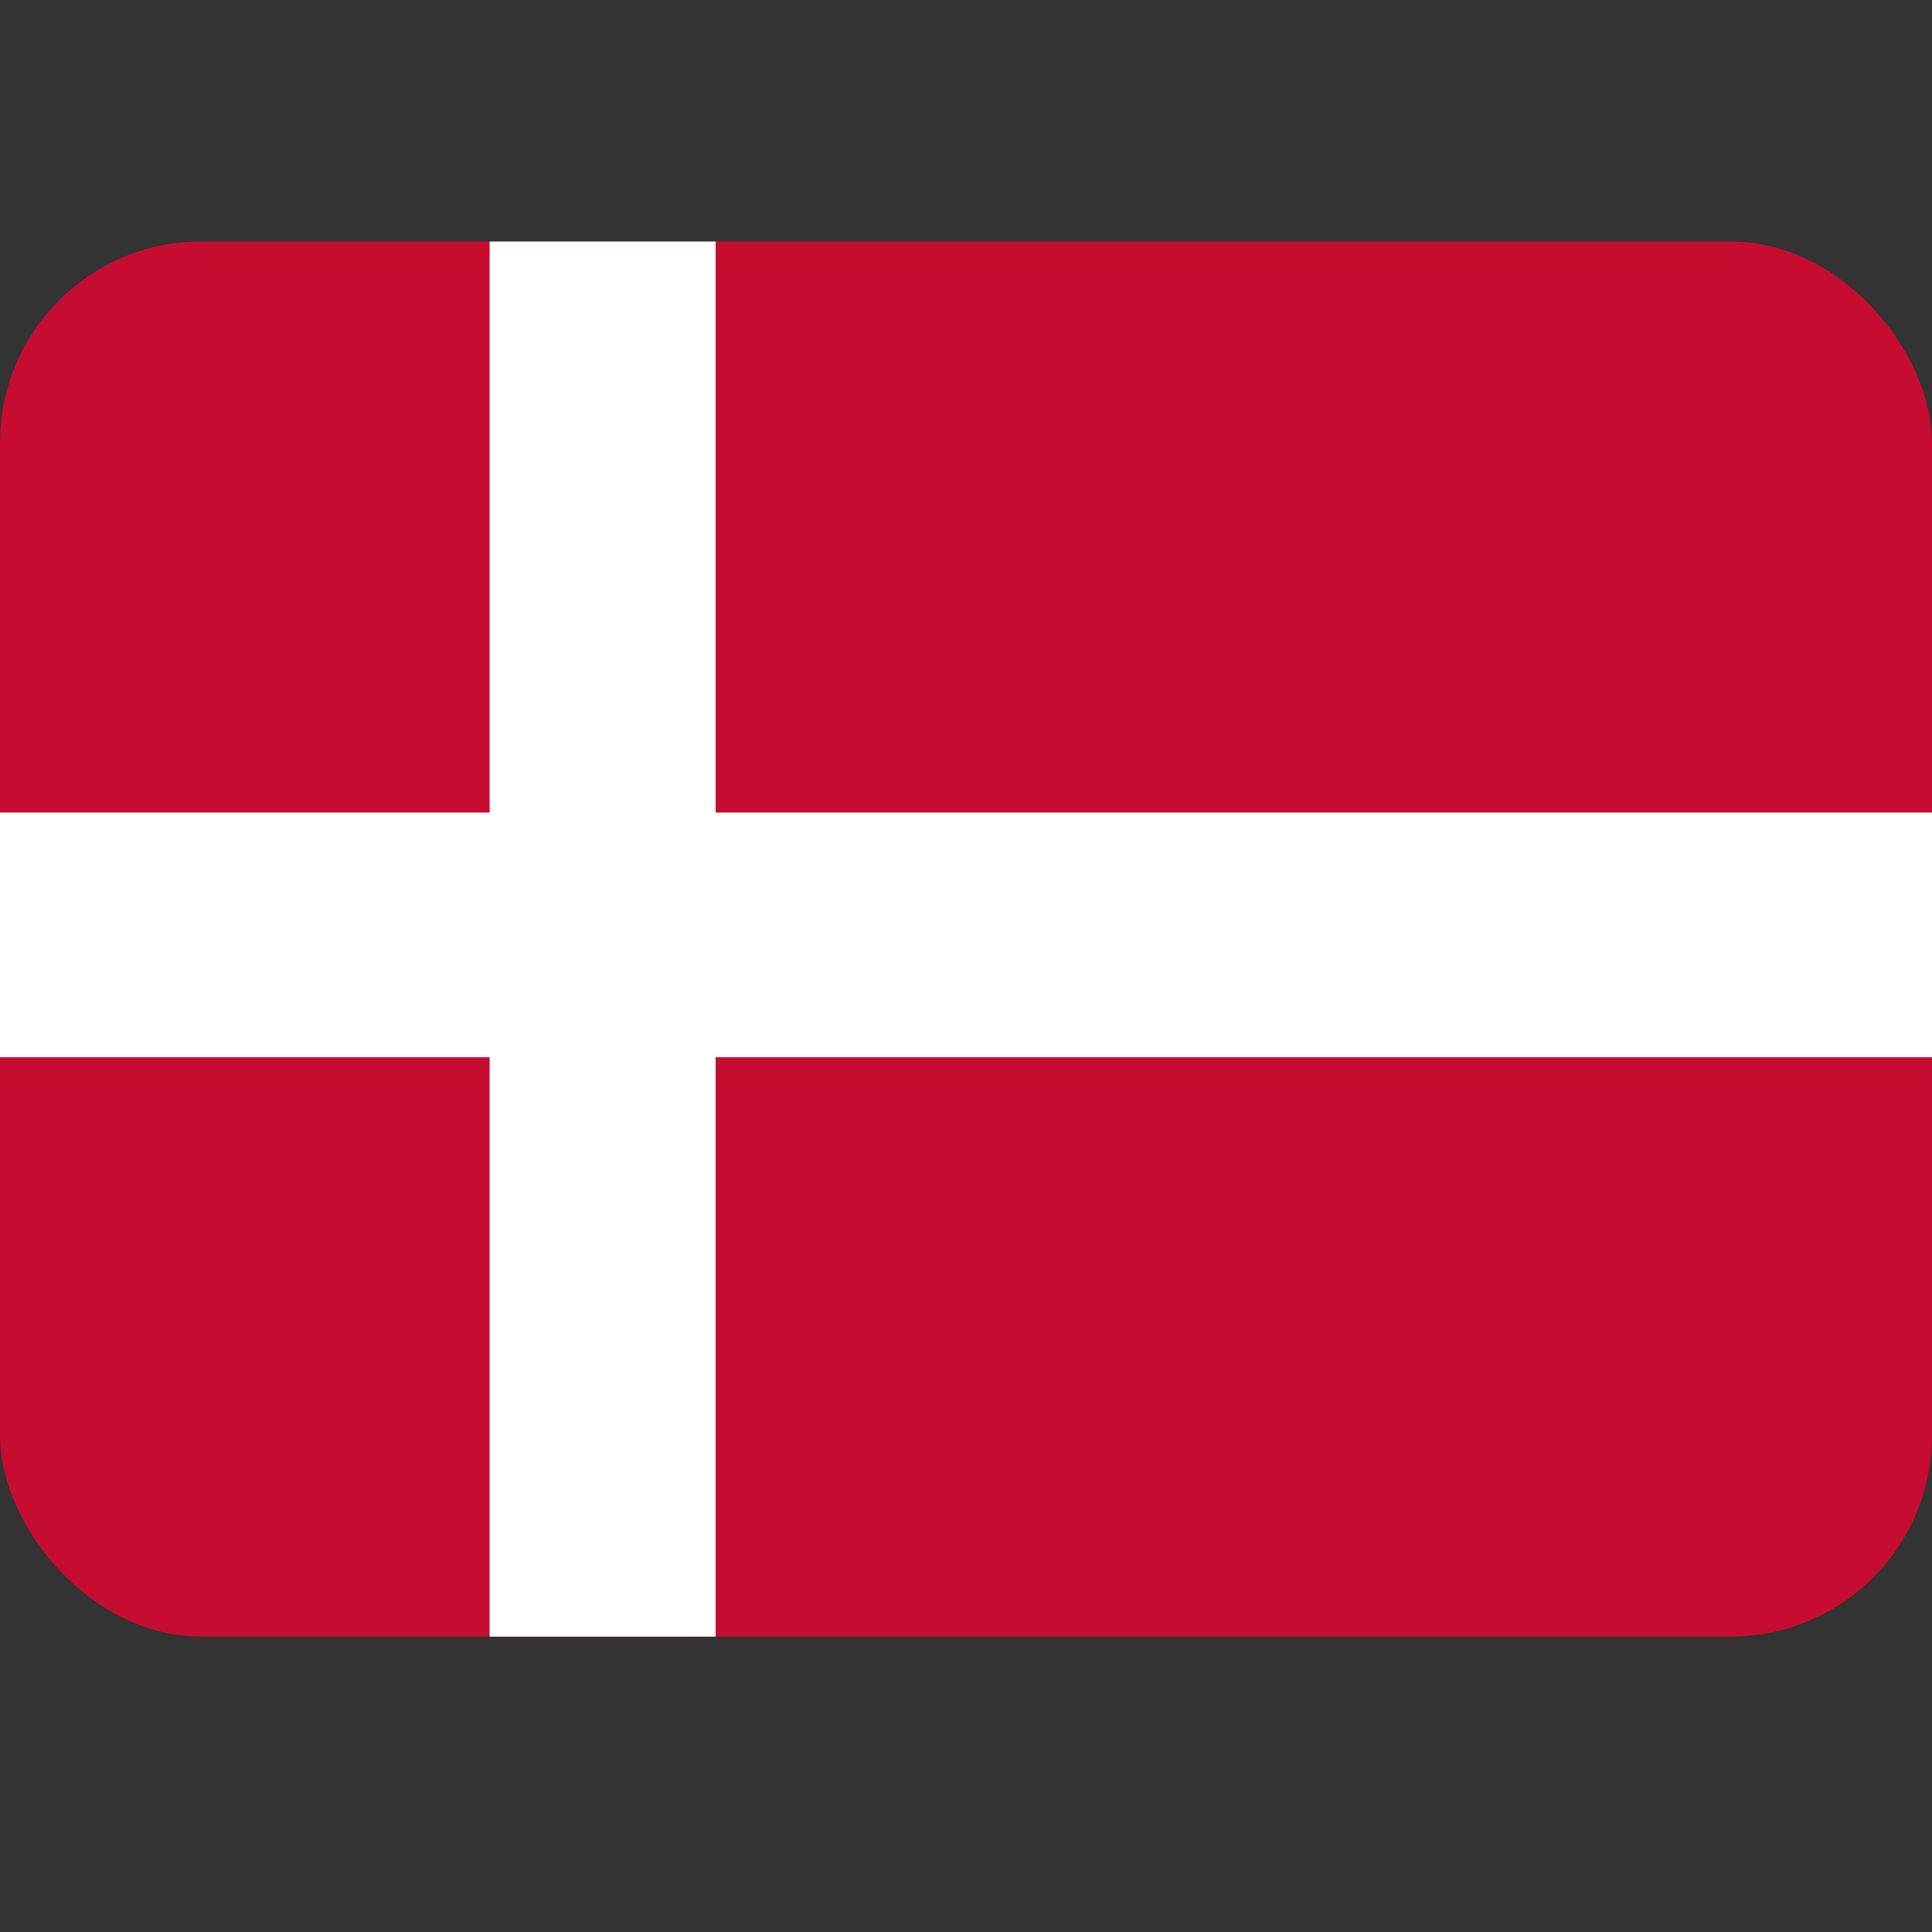 <svg width="24" height="24" viewBox="0 0 24 24" fill="none" xmlns="http://www.w3.org/2000/svg">
<rect x="0" y="0" width="24" height="24" fill="#333333" stroke="none"/>
<g clip-path="url(#clip0_1937_39815)">
<path d="M0 3H24V20.33H0V3Z" fill="#C60C30"/>
<path d="M8.889 3H6.082V10.094H0V13.134H6.082V20.33H8.889V13.134H24V10.094H8.889V3Z" fill="white"/>
</g>
<defs>
<clipPath id="clip0_1937_39815">
<rect y="3" width="24" height="17.33" rx="2.5" fill="white"/>
</clipPath>
</defs>
</svg>
